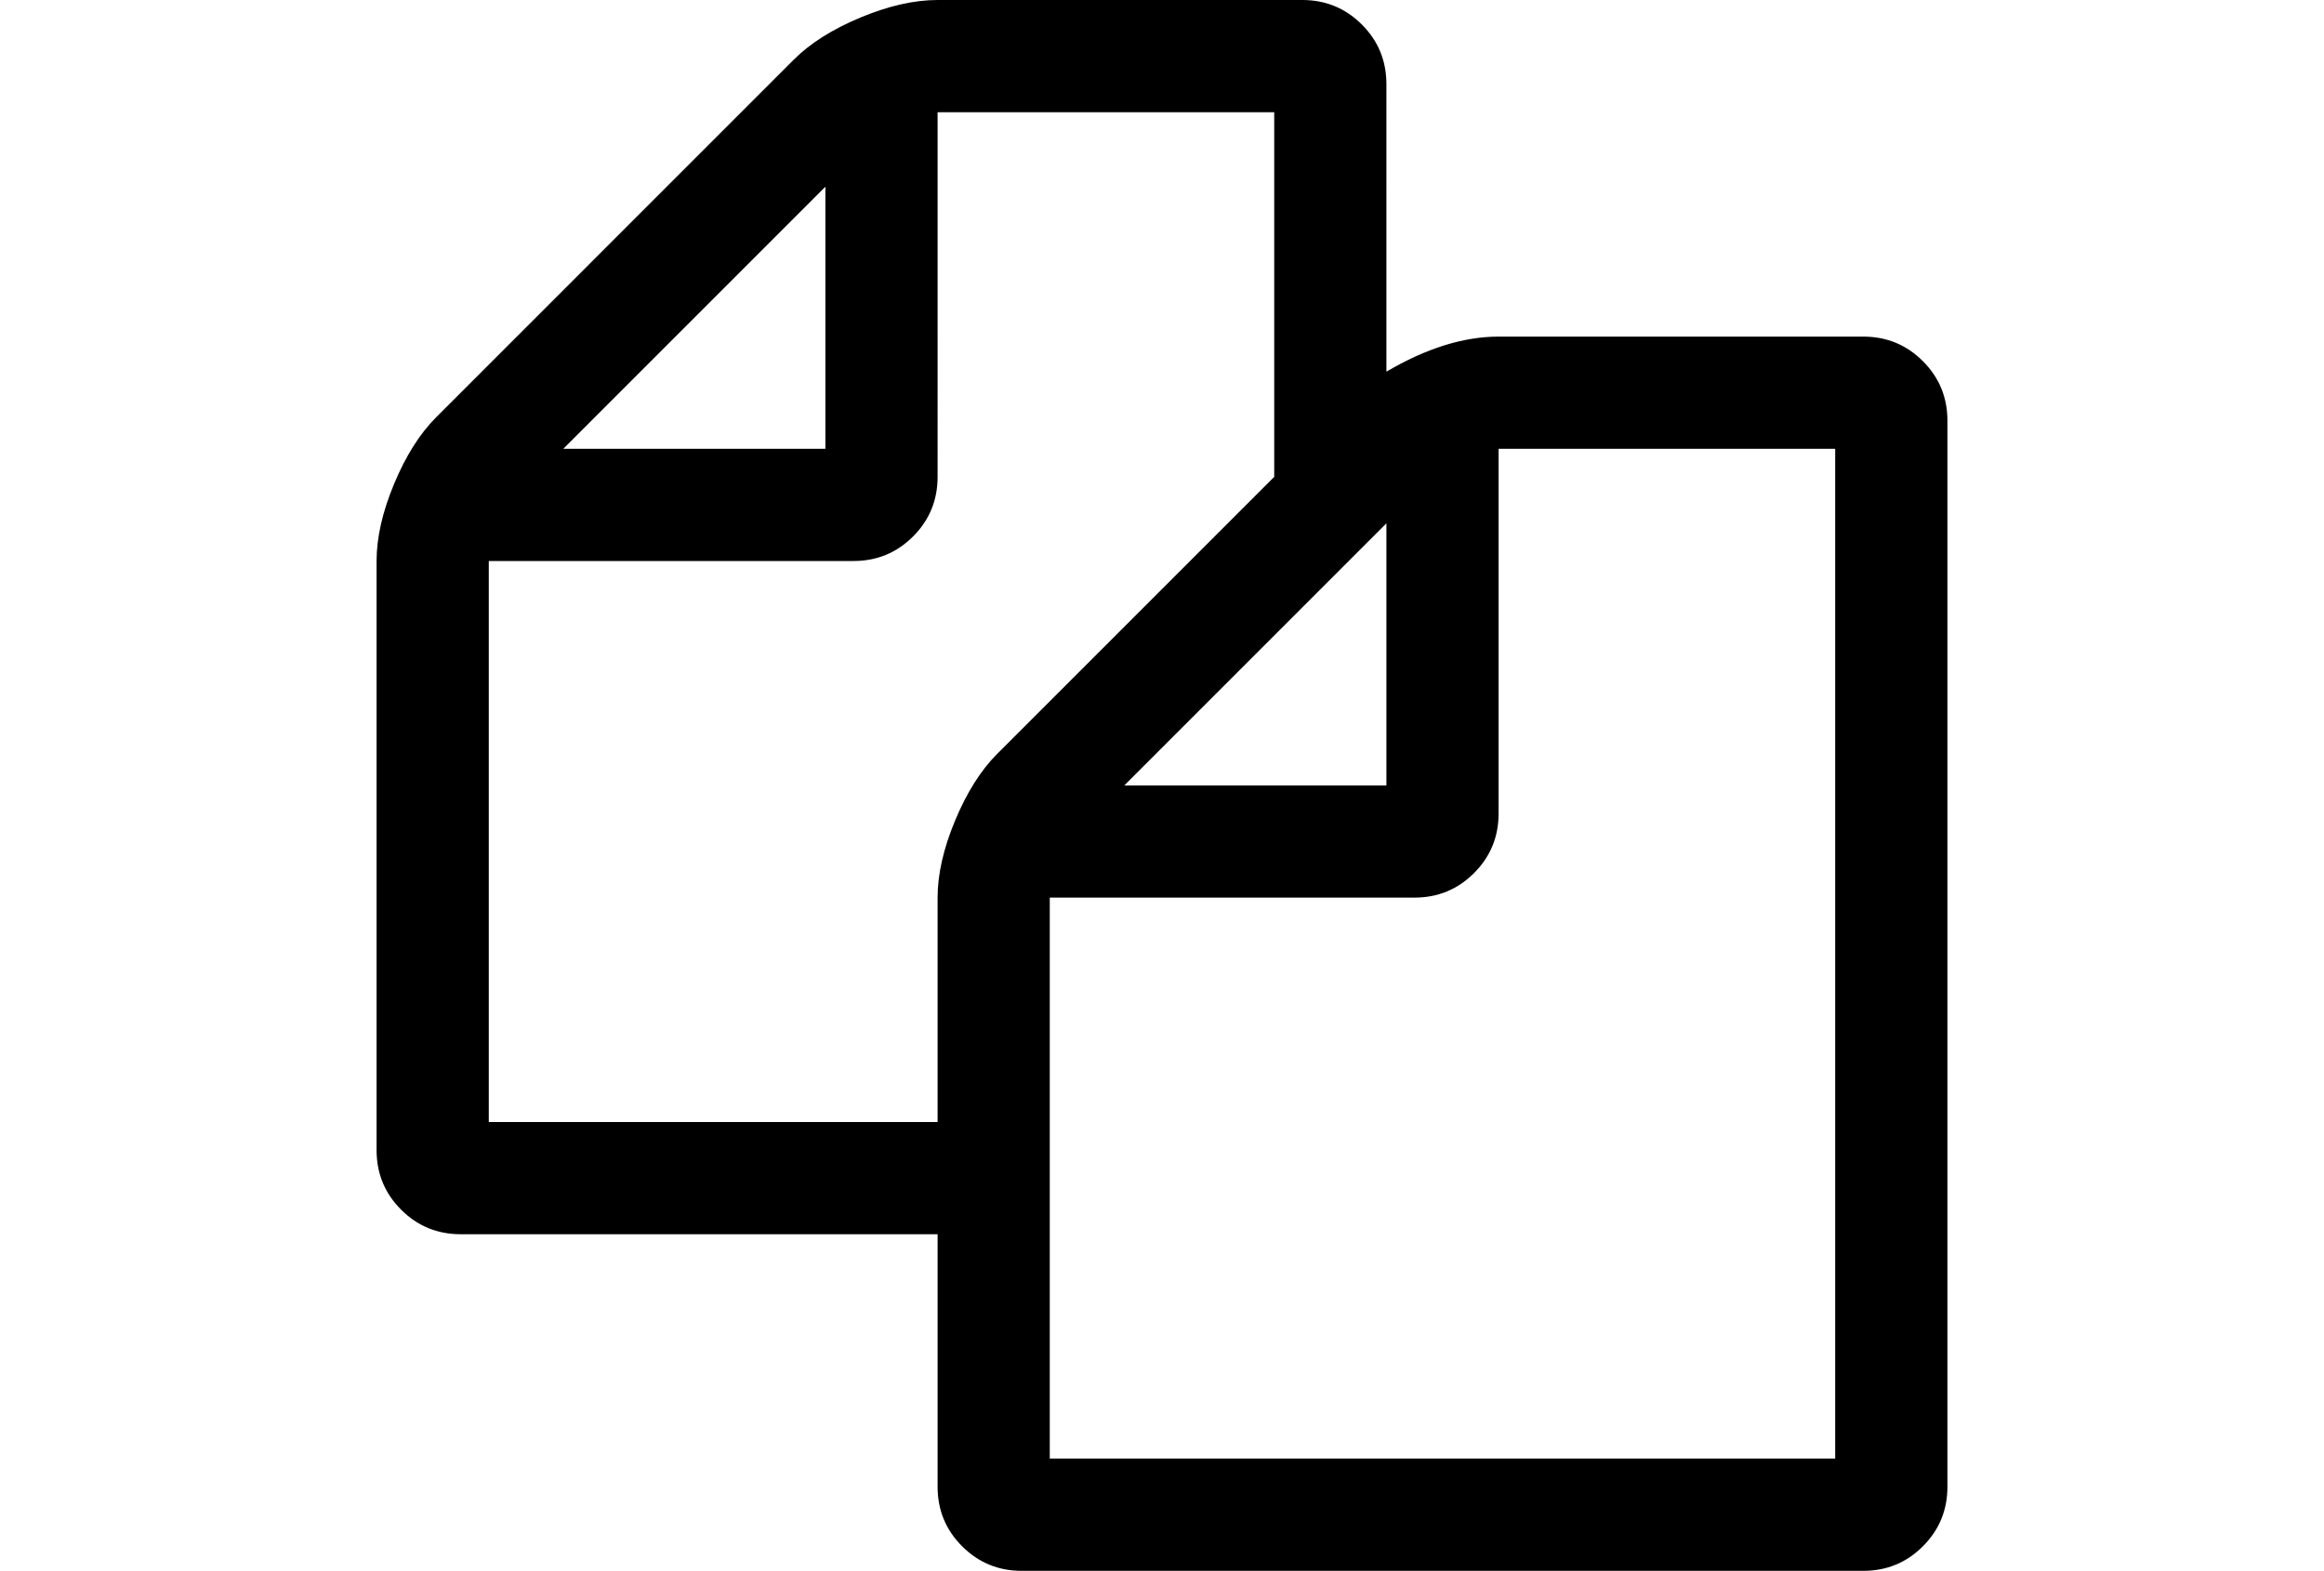 <?xml version="1.0" encoding="utf-8"?>
<!-- Generator: Adobe Illustrator 16.0.4, SVG Export Plug-In . SVG Version: 6.00 Build 0)  -->
<!DOCTYPE svg PUBLIC "-//W3C//DTD SVG 1.1//EN" "http://www.w3.org/Graphics/SVG/1.1/DTD/svg11.dtd">
<svg version="1.1" id="Capa_1" xmlns="http://www.w3.org/2000/svg" xmlns:xlink="http://www.w3.org/1999/xlink" x="0px" y="0px"
	 width="216px" height="146px" viewBox="0 0 216 146" enable-background="new 0 0 216 146" xml:space="preserve">
<path d="M178.719,33.567c-1.521-1.52-3.367-2.281-5.539-2.281h-33.895c-3.258,0-6.735,1.086-10.428,3.259V7.822
	c0-2.173-0.76-4.021-2.281-5.541S123.209,0,121.035,0H87.143c-2.173,0-4.563,0.543-7.17,1.629s-4.671,2.39-6.192,3.911L40.54,38.781
	c-1.521,1.521-2.825,3.585-3.911,6.192C35.543,47.581,35,49.97,35,52.143v54.75c0,2.174,0.76,4.021,2.281,5.541
	c1.521,1.521,3.368,2.281,5.54,2.281h44.322v23.465c0,2.172,0.76,4.019,2.281,5.539c1.52,1.521,3.367,2.281,5.54,2.281h78.216
	c2.172,0,4.019-0.76,5.539-2.281c1.521-1.52,2.281-3.367,2.281-5.539V39.108C181,36.935,180.24,35.088,178.719,33.567z
	 M128.857,48.64V73h-24.36L128.857,48.64z M76.714,17.354v24.36h-24.36L76.714,17.354z M92.683,70.067
	c-1.521,1.521-2.825,3.585-3.911,6.193s-1.629,4.996-1.629,7.17v20.855H45.429V52.143h33.892c2.173,0,4.02-0.76,5.541-2.281
	c1.52-1.521,2.281-3.368,2.281-5.54V10.429h31.287v33.893L92.683,70.067z M170.57,135.572h-73V83.428h33.894
	c2.172,0,4.018-0.76,5.539-2.281c1.521-1.52,2.281-3.367,2.281-5.539V41.714h31.285V135.572z"/>
</svg>
